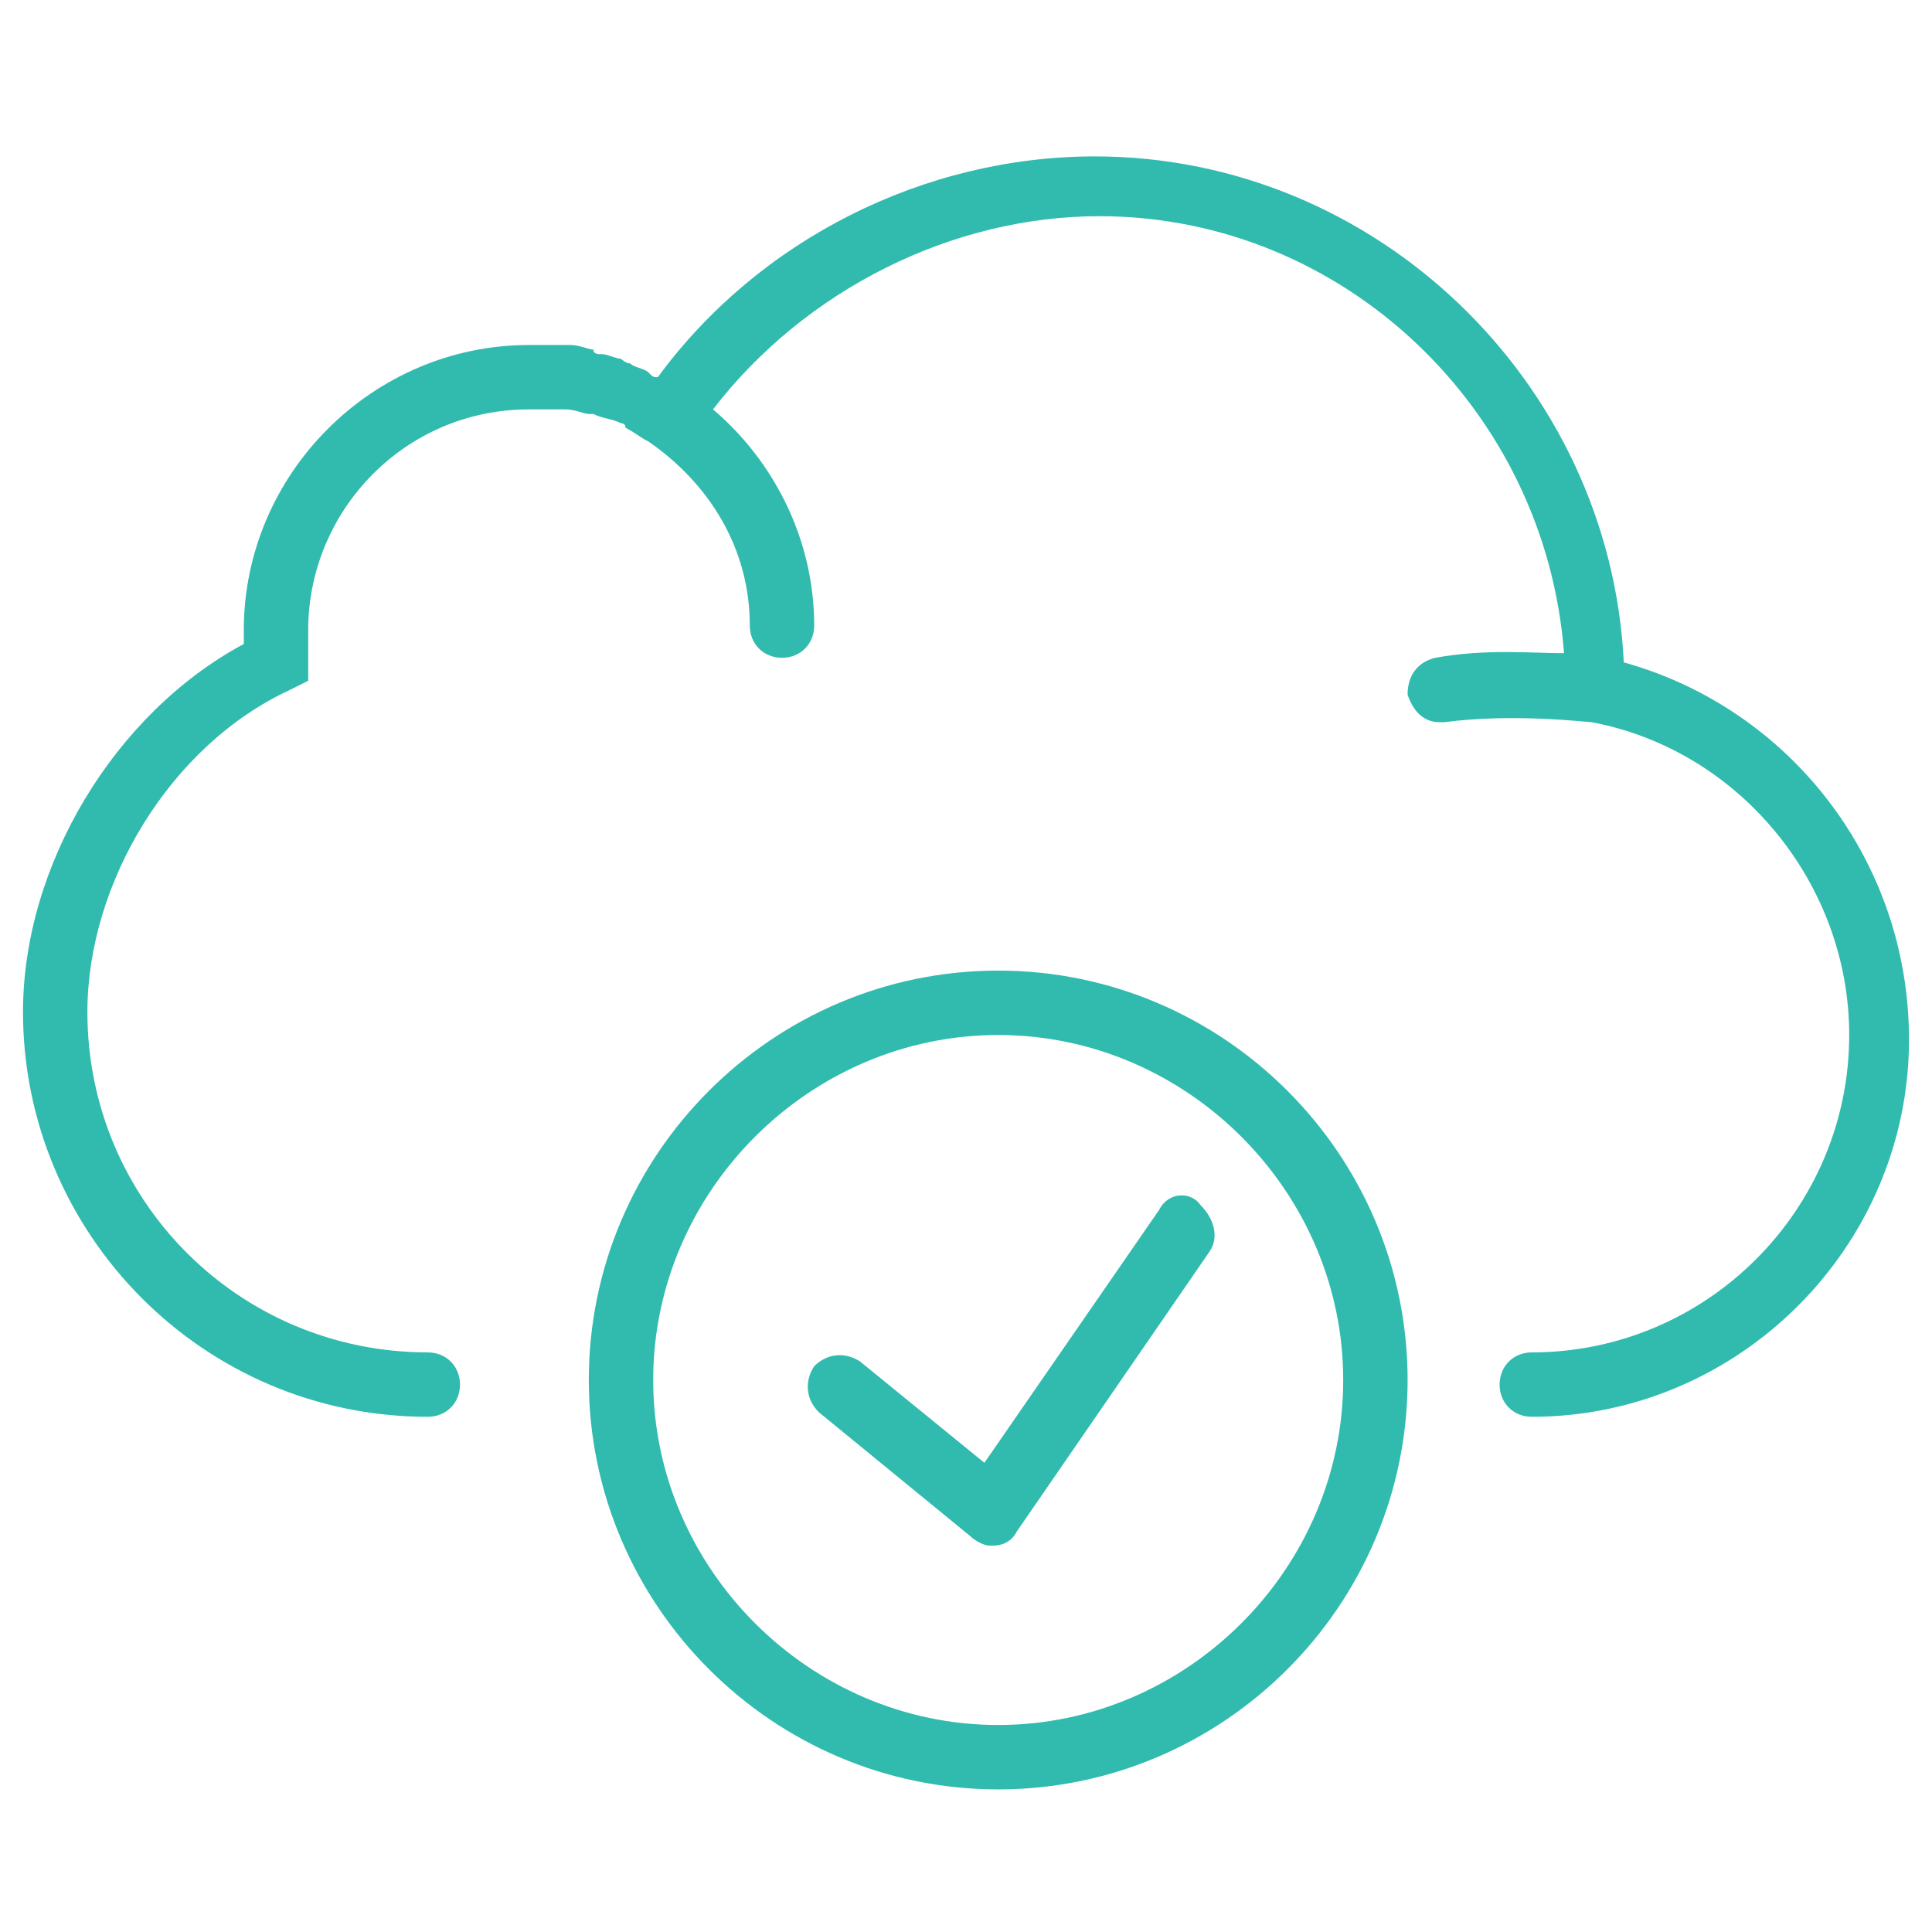 <svg version="1.2" xmlns="http://www.w3.org/2000/svg" viewBox="0 0 42 42" width="42" height="42">
	<title>cad_1</title>
	<style>
		.s0 { fill: #31bbae } 
	</style>
	<filter id="f0">
		<feFlood flood-color="#2388ed" flood-opacity="1" />
		<feBlend mode="normal" in2="SourceGraphic"/>
		<feComposite in2="SourceAlpha" operator="in" />
	</filter>
	<g filter="url(#f0)">
		<path class="s0" d="m25.2 26.3l-3.8 5.5-2.7-2.2c-0.3-0.2-0.7-0.2-1 0.1-0.2 0.3-0.2 0.7 0.1 1l3.3 2.7c0.1 0.1 0.3 0.2 0.4 0.2h0.1c0.2 0 0.4-0.1 0.5-0.3l4.2-6.1c0.2-0.3 0.1-0.7-0.2-1-0.2-0.3-0.7-0.3-0.9 0.1z"/>
		<path class="s0" d="m21.7 21.1c-4.9 0-8.9 4-8.9 8.9 0 4.9 4 8.9 8.9 8.9 4.9 0 8.9-4 8.9-8.9 0-4.9-4-8.9-8.9-8.9zm0 16.4c-4.1 0-7.5-3.4-7.5-7.5 0-4.1 3.4-7.5 7.5-7.5 4.1 0 7.5 3.4 7.5 7.5 0 4.1-3.4 7.5-7.5 7.5z"/>
		<path class="s0" d="m35.3 14.4c-0.3-6.1-5.4-11-11.5-11-3.7 0-7.3 1.8-9.5 4.8-0.1 0-0.1 0-0.2-0.1-0.1-0.1-0.3-0.1-0.4-0.2-0.1 0-0.2-0.1-0.2-0.1-0.1 0-0.3-0.1-0.4-0.1-0.1 0-0.2 0-0.2-0.1-0.1 0-0.3-0.1-0.5-0.1-0.1 0-0.1 0-0.2 0-0.2 0-0.5 0-0.7 0-3.4 0-6.2 2.8-6.2 6.2q0 0.2 0 0.3c-2.8 1.5-4.8 4.8-4.8 8 0 4.8 3.9 8.8 8.8 8.8 0.4 0 0.7-0.3 0.7-0.7 0-0.4-0.3-0.7-0.7-0.7-4.1 0-7.4-3.3-7.4-7.4 0-2.8 1.8-5.8 4.4-7l0.4-0.2v-0.4q0-0.1 0-0.3v-0.1-0.1c0-0.1 0-0.1 0-0.2 0-2.6 2.1-4.8 4.8-4.8q0.3 0 0.6 0c0.1 0 0.1 0 0.2 0 0.2 0 0.4 0.1 0.5 0.1 0 0 0 0 0.1 0 0.2 0.1 0.4 0.1 0.6 0.2 0 0 0.1 0 0.1 0.1 0.2 0.1 0.3 0.2 0.5 0.3 1.3 0.9 2.2 2.3 2.2 4 0 0.4 0.3 0.7 0.7 0.7 0.4 0 0.7-0.3 0.7-0.7 0-1.9-0.9-3.6-2.2-4.7 2-2.6 5.2-4.2 8.4-4.2 5.3 0 9.7 4.2 10.1 9.5-0.7 0-1.7-0.1-2.8 0.1-0.4 0.1-0.6 0.4-0.6 0.8 0.1 0.3 0.3 0.6 0.7 0.6h0.1c1.5-0.2 3.1 0 3.2 0 3.2 0.6 5.6 3.5 5.6 6.8 0 3.8-3.1 6.9-6.9 6.9-0.4 0-0.7 0.3-0.7 0.7 0 0.4 0.3 0.7 0.7 0.7 4.5 0 8.2-3.7 8.2-8.2 0-3.9-2.6-7.2-6.2-8.2z"/>
	</g>
</svg>